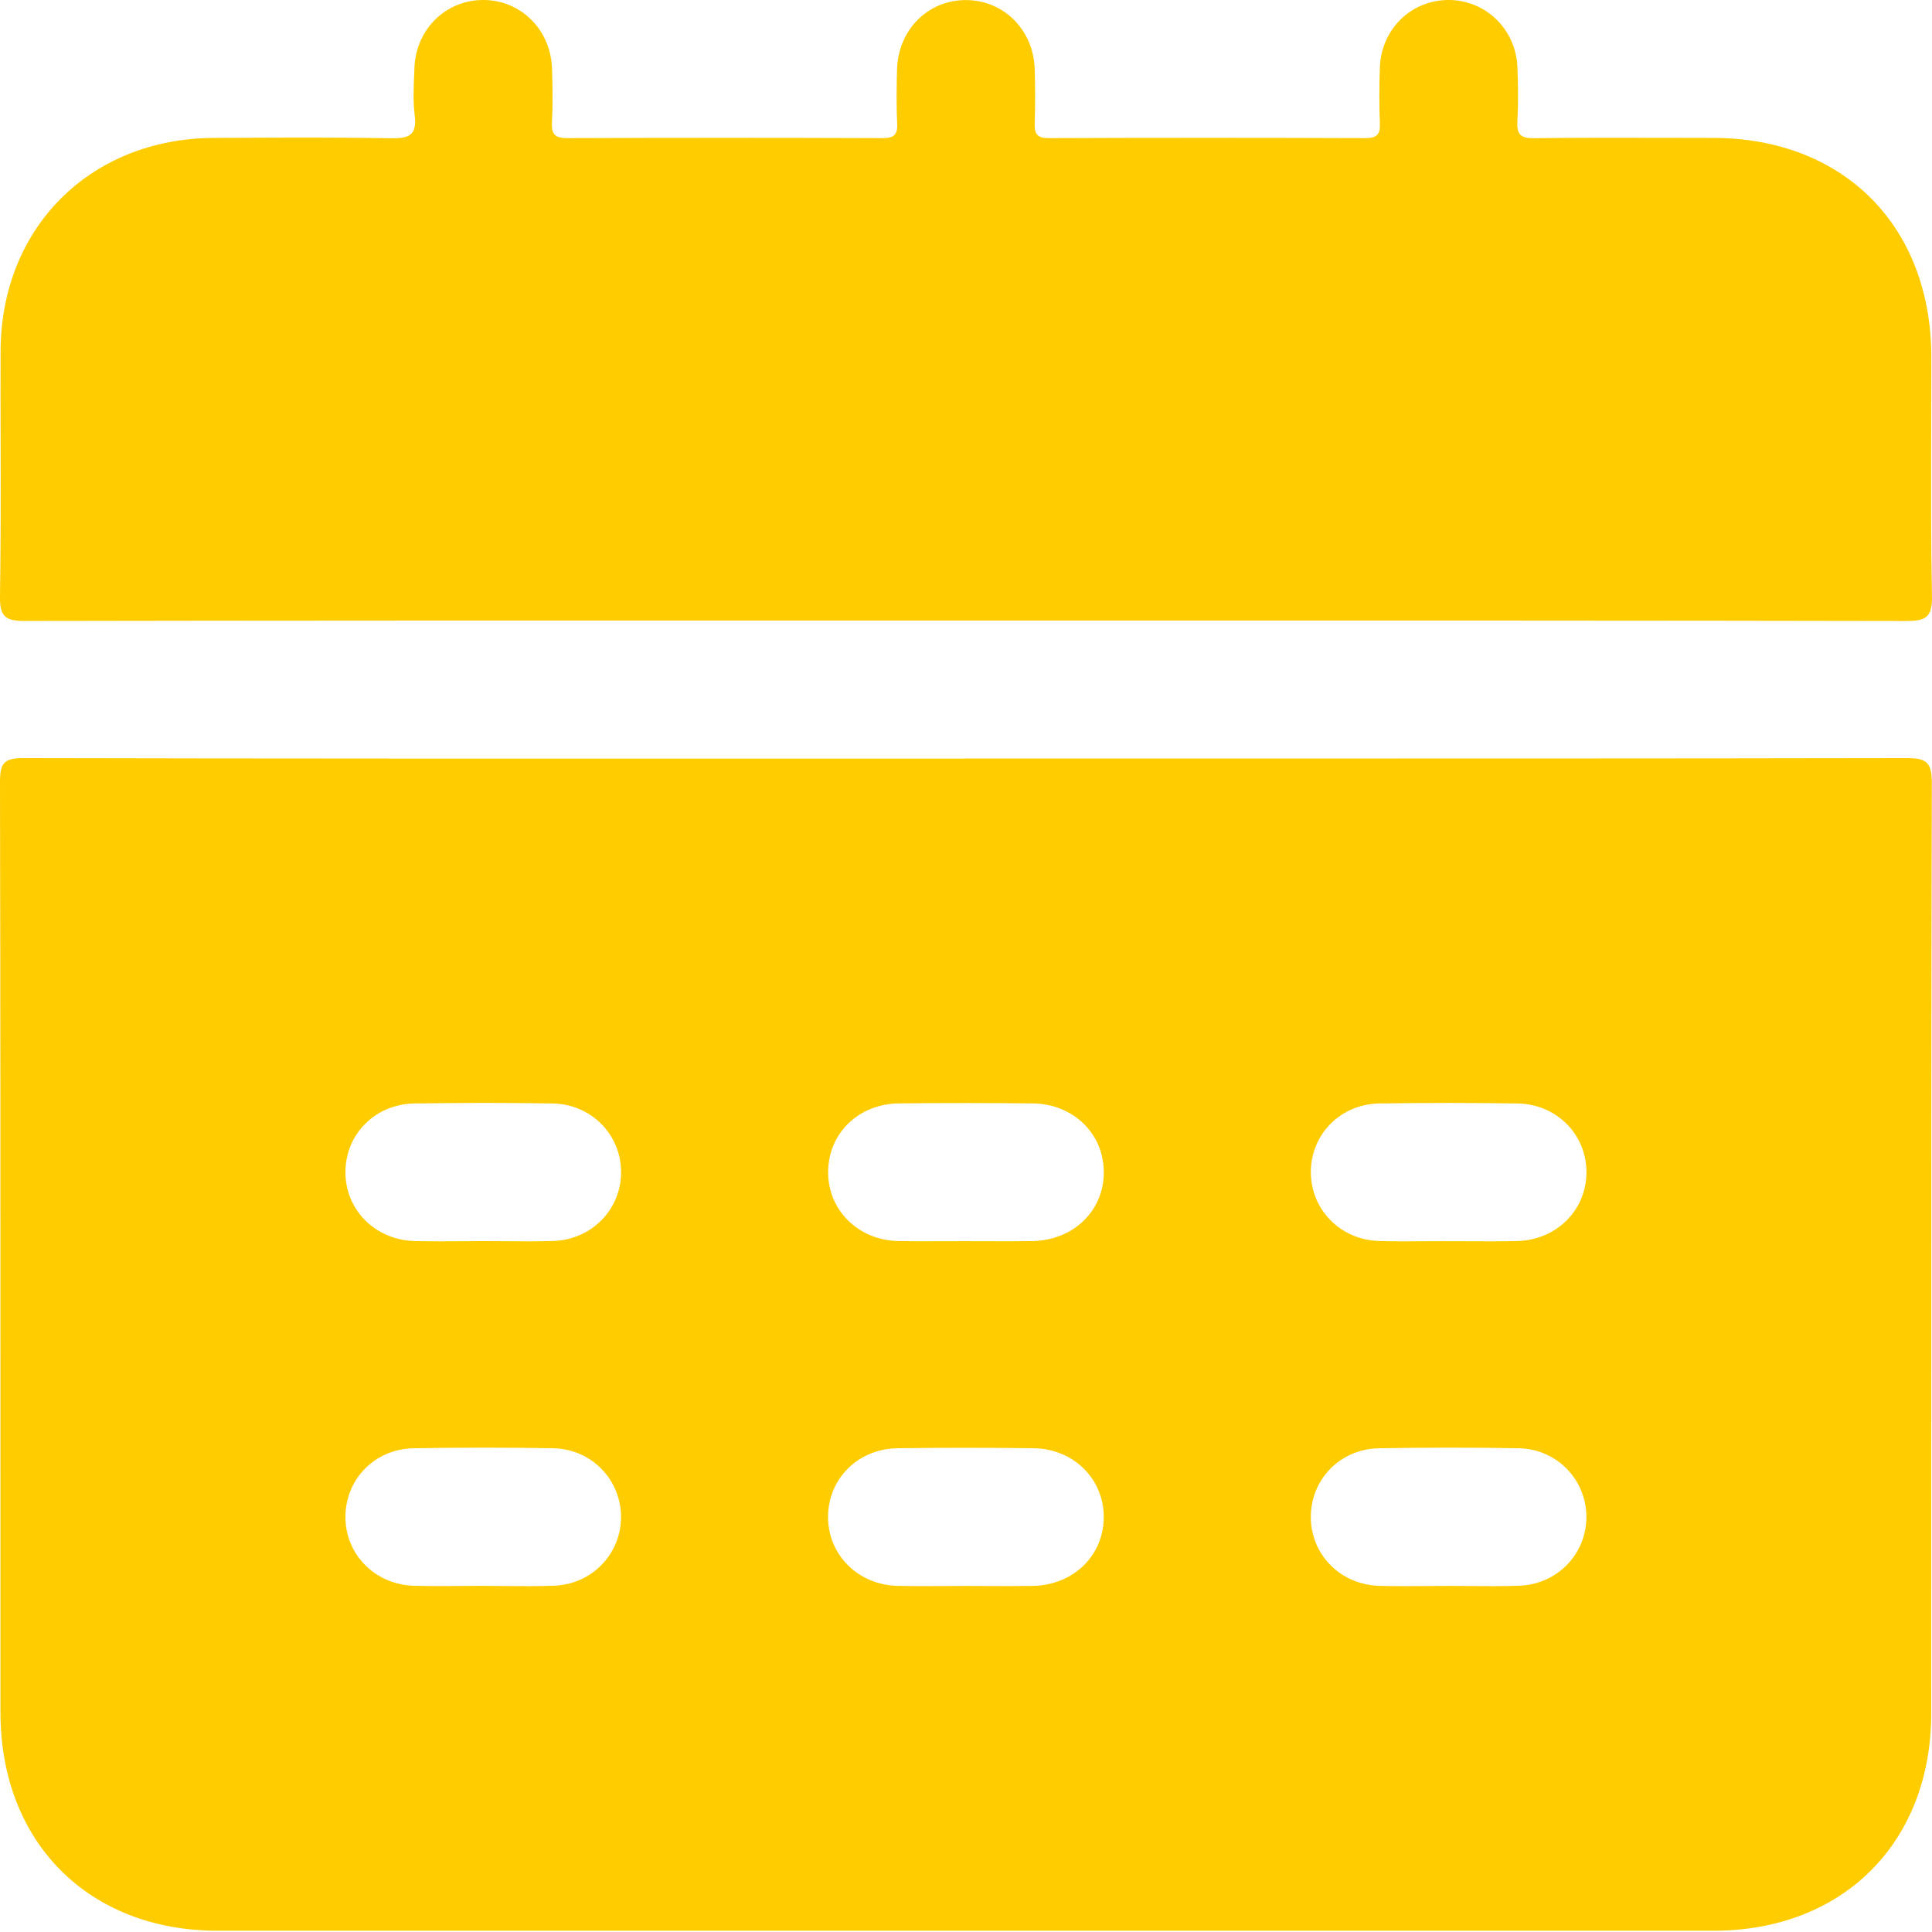 <svg width="53" height="53" viewBox="0 0 53 53" fill="none" xmlns="http://www.w3.org/2000/svg">
<g id="icone calendario">
<path id="Union" fill-rule="evenodd" clip-rule="evenodd" d="M21.664 17.023C23.278 17.024 24.893 17.024 26.507 17.024C28.023 17.024 29.539 17.024 31.055 17.023C38.127 17.023 45.2 17.022 52.273 17.036C52.81 17.038 53.012 16.957 52.999 16.352C52.969 14.801 52.974 13.249 52.979 11.697C52.981 11.062 52.983 10.428 52.982 9.793C52.977 6.196 50.575 3.786 46.988 3.783C46.611 3.783 46.233 3.782 45.856 3.781C44.599 3.778 43.341 3.775 42.084 3.791C41.714 3.796 41.605 3.687 41.626 3.325C41.654 2.834 41.646 2.339 41.627 1.848C41.586 0.792 40.741 -0.014 39.711 0C38.7 0.014 37.892 0.809 37.854 1.845C37.835 2.357 37.833 2.87 37.854 3.382C37.865 3.685 37.776 3.789 37.459 3.789C34.564 3.778 31.667 3.778 28.772 3.789C28.445 3.791 28.374 3.668 28.385 3.376C28.402 2.884 28.399 2.392 28.385 1.899C28.355 0.829 27.545 0.013 26.516 0.002C25.46 -0.008 24.635 0.814 24.608 1.916C24.596 2.407 24.588 2.902 24.612 3.393C24.627 3.71 24.511 3.789 24.207 3.789C21.333 3.778 18.456 3.778 15.58 3.789C15.253 3.789 15.122 3.712 15.141 3.364C15.168 2.873 15.159 2.38 15.144 1.888C15.113 0.82 14.294 0.005 13.266 0C12.233 -0.006 11.406 0.801 11.369 1.864C11.367 1.931 11.364 1.998 11.361 2.065C11.346 2.432 11.33 2.802 11.376 3.162C11.447 3.718 11.211 3.802 10.72 3.792C9.321 3.768 7.921 3.774 6.521 3.78C6.305 3.781 6.09 3.782 5.874 3.783C2.478 3.796 0.027 6.242 0.016 9.633C0.013 10.443 0.015 11.254 0.017 12.063C0.02 13.499 0.022 14.935 0 16.37C-0.008 16.924 0.158 17.035 0.683 17.035C7.676 17.022 14.67 17.023 21.664 17.023ZM31.322 20.808C29.707 20.808 28.092 20.808 26.477 20.808L26.474 20.81C24.752 20.81 23.03 20.81 21.308 20.81C14.419 20.811 7.53 20.812 0.642 20.797C0.117 20.796 0 20.927 0 21.443C0.013 27.827 0.013 34.212 0.013 40.596C0.013 42.724 0.013 44.852 0.013 46.98C0.014 50.538 2.429 52.966 5.975 52.966C19.651 52.968 33.325 52.968 47.001 52.966C50.558 52.965 52.979 50.55 52.979 46.996C52.98 44.611 52.98 42.227 52.98 39.842C52.98 33.715 52.98 27.586 52.995 21.459C52.996 20.898 52.826 20.797 52.309 20.797C45.314 20.81 38.318 20.809 31.322 20.808ZM13.867 34.05C13.67 34.049 13.473 34.047 13.276 34.047C13.104 34.048 12.932 34.049 12.76 34.05C12.302 34.053 11.843 34.056 11.385 34.046C10.289 34.02 9.463 33.183 9.476 32.131C9.49 31.098 10.302 30.285 11.376 30.271C12.636 30.253 13.896 30.25 15.157 30.271C16.22 30.288 17.035 31.124 17.038 32.152C17.04 33.182 16.228 34.013 15.166 34.044C14.733 34.057 14.3 34.054 13.867 34.05ZM27.048 34.05C26.857 34.05 26.666 34.049 26.475 34.049H26.477C26.264 34.048 26.052 34.049 25.839 34.05C25.441 34.052 25.042 34.054 24.645 34.046C23.542 34.024 22.713 33.197 22.718 32.147C22.723 31.092 23.549 30.282 24.661 30.269C25.881 30.256 27.102 30.258 28.323 30.269C29.435 30.28 30.269 31.086 30.28 32.136C30.291 33.212 29.451 34.03 28.308 34.047C27.887 34.054 27.468 34.052 27.048 34.05ZM40.251 34.051C40.053 34.05 39.855 34.049 39.658 34.049H39.659C39.455 34.048 39.252 34.05 39.048 34.051C38.641 34.054 38.233 34.057 37.827 34.044C36.767 34.011 35.955 33.175 35.96 32.147C35.965 31.114 36.773 30.287 37.843 30.271C39.103 30.252 40.364 30.253 41.624 30.271C42.692 30.285 43.51 31.109 43.521 32.136C43.532 33.188 42.704 34.022 41.607 34.046C41.155 34.056 40.703 34.053 40.251 34.051ZM13.851 43.509C13.652 43.507 13.452 43.505 13.252 43.505V43.504C13.072 43.504 12.892 43.505 12.712 43.507C12.262 43.511 11.812 43.514 11.361 43.502C10.297 43.474 9.48 42.652 9.476 41.624C9.471 40.589 10.275 39.749 11.339 39.73C12.619 39.708 13.9 39.706 15.179 39.73C16.234 39.749 17.046 40.605 17.036 41.633C17.027 42.64 16.231 43.462 15.201 43.5C14.752 43.517 14.301 43.513 13.851 43.509ZM27.084 43.509C26.891 43.508 26.698 43.507 26.505 43.507C26.311 43.507 26.117 43.508 25.924 43.509C25.487 43.512 25.051 43.514 24.615 43.504C23.545 43.477 22.727 42.663 22.716 41.637C22.705 40.58 23.526 39.743 24.627 39.729C25.869 39.713 27.11 39.714 28.35 39.729C29.451 39.741 30.282 40.571 30.279 41.622C30.276 42.673 29.445 43.485 28.338 43.505C27.919 43.513 27.502 43.511 27.084 43.509ZM40.328 43.509C40.128 43.507 39.928 43.505 39.729 43.505C39.549 43.506 39.369 43.507 39.188 43.509C38.738 43.512 38.288 43.516 37.838 43.504C36.775 43.474 35.96 42.648 35.959 41.619C35.957 40.585 36.763 39.748 37.829 39.73C39.108 39.708 40.389 39.706 41.668 39.73C42.722 39.751 43.532 40.611 43.519 41.64C43.507 42.646 42.709 43.464 41.678 43.5C41.228 43.517 40.778 43.513 40.328 43.509Z" fill="#FFCC00"/>
</g>
</svg>

